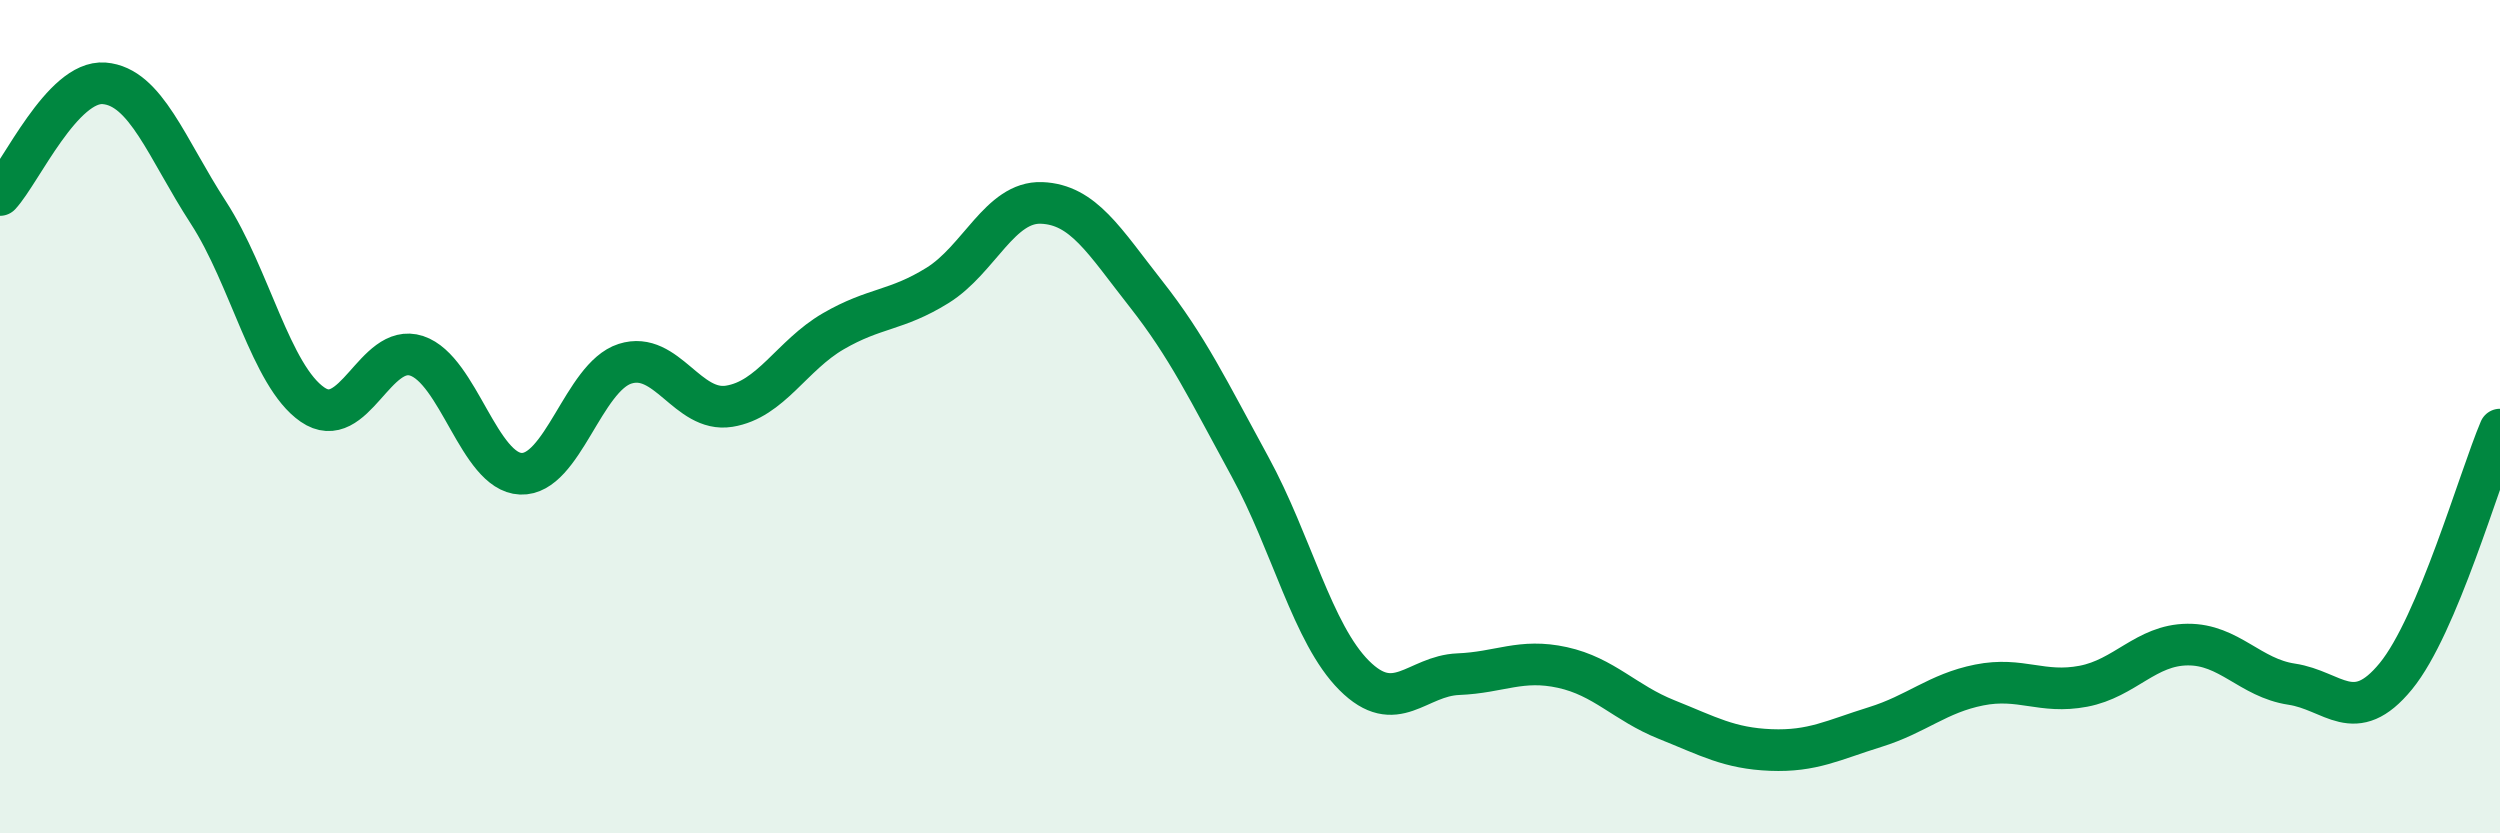 
    <svg width="60" height="20" viewBox="0 0 60 20" xmlns="http://www.w3.org/2000/svg">
      <path
        d="M 0,4.68 C 0.5,4.14 1.5,1.92 2.5,2 C 3.5,2.08 4,3.56 5,5.1 C 6,6.64 6.5,9.02 7.5,9.71 C 8.5,10.4 9,8.21 10,8.54 C 11,8.87 11.5,11.33 12.5,11.37 C 13.5,11.41 14,9.05 15,8.73 C 16,8.41 16.5,9.91 17.5,9.75 C 18.5,9.59 19,8.53 20,7.95 C 21,7.37 21.5,7.47 22.5,6.85 C 23.5,6.23 24,4.83 25,4.87 C 26,4.91 26.5,5.78 27.5,7.05 C 28.5,8.32 29,9.37 30,11.2 C 31,13.03 31.5,15.21 32.5,16.21 C 33.5,17.21 34,16.22 35,16.18 C 36,16.14 36.5,15.8 37.5,16.02 C 38.5,16.24 39,16.87 40,17.27 C 41,17.67 41.5,17.96 42.5,18 C 43.5,18.04 44,17.76 45,17.45 C 46,17.14 46.5,16.64 47.5,16.44 C 48.5,16.24 49,16.66 50,16.47 C 51,16.28 51.5,15.48 52.5,15.47 C 53.5,15.46 54,16.27 55,16.42 C 56,16.57 56.5,17.45 57.5,16.23 C 58.5,15.01 59.5,11.49 60,10.31L60 20L0 20Z"
        fill="#008740"
        opacity="0.1"
        stroke-linecap="round"
        stroke-linejoin="round"
      />
      <path
        d="M 0,4.68 C 0.5,4.14 1.5,1.92 2.5,2 C 3.5,2.08 4,3.56 5,5.1 C 6,6.64 6.5,9.02 7.5,9.71 C 8.5,10.4 9,8.21 10,8.54 C 11,8.87 11.5,11.33 12.5,11.37 C 13.5,11.41 14,9.05 15,8.73 C 16,8.41 16.5,9.91 17.5,9.75 C 18.5,9.59 19,8.53 20,7.95 C 21,7.37 21.5,7.47 22.5,6.85 C 23.5,6.23 24,4.83 25,4.87 C 26,4.91 26.5,5.78 27.5,7.05 C 28.5,8.32 29,9.37 30,11.2 C 31,13.03 31.5,15.21 32.5,16.21 C 33.5,17.21 34,16.22 35,16.18 C 36,16.14 36.5,15.8 37.5,16.02 C 38.5,16.24 39,16.87 40,17.27 C 41,17.67 41.5,17.96 42.5,18 C 43.5,18.04 44,17.76 45,17.45 C 46,17.14 46.5,16.64 47.5,16.44 C 48.5,16.24 49,16.66 50,16.47 C 51,16.28 51.5,15.48 52.5,15.47 C 53.5,15.46 54,16.27 55,16.42 C 56,16.57 56.5,17.45 57.5,16.23 C 58.5,15.01 59.5,11.49 60,10.31"
        stroke="#008740"
        stroke-width="1"
        fill="none"
        stroke-linecap="round"
        stroke-linejoin="round"
      />
    </svg>
  